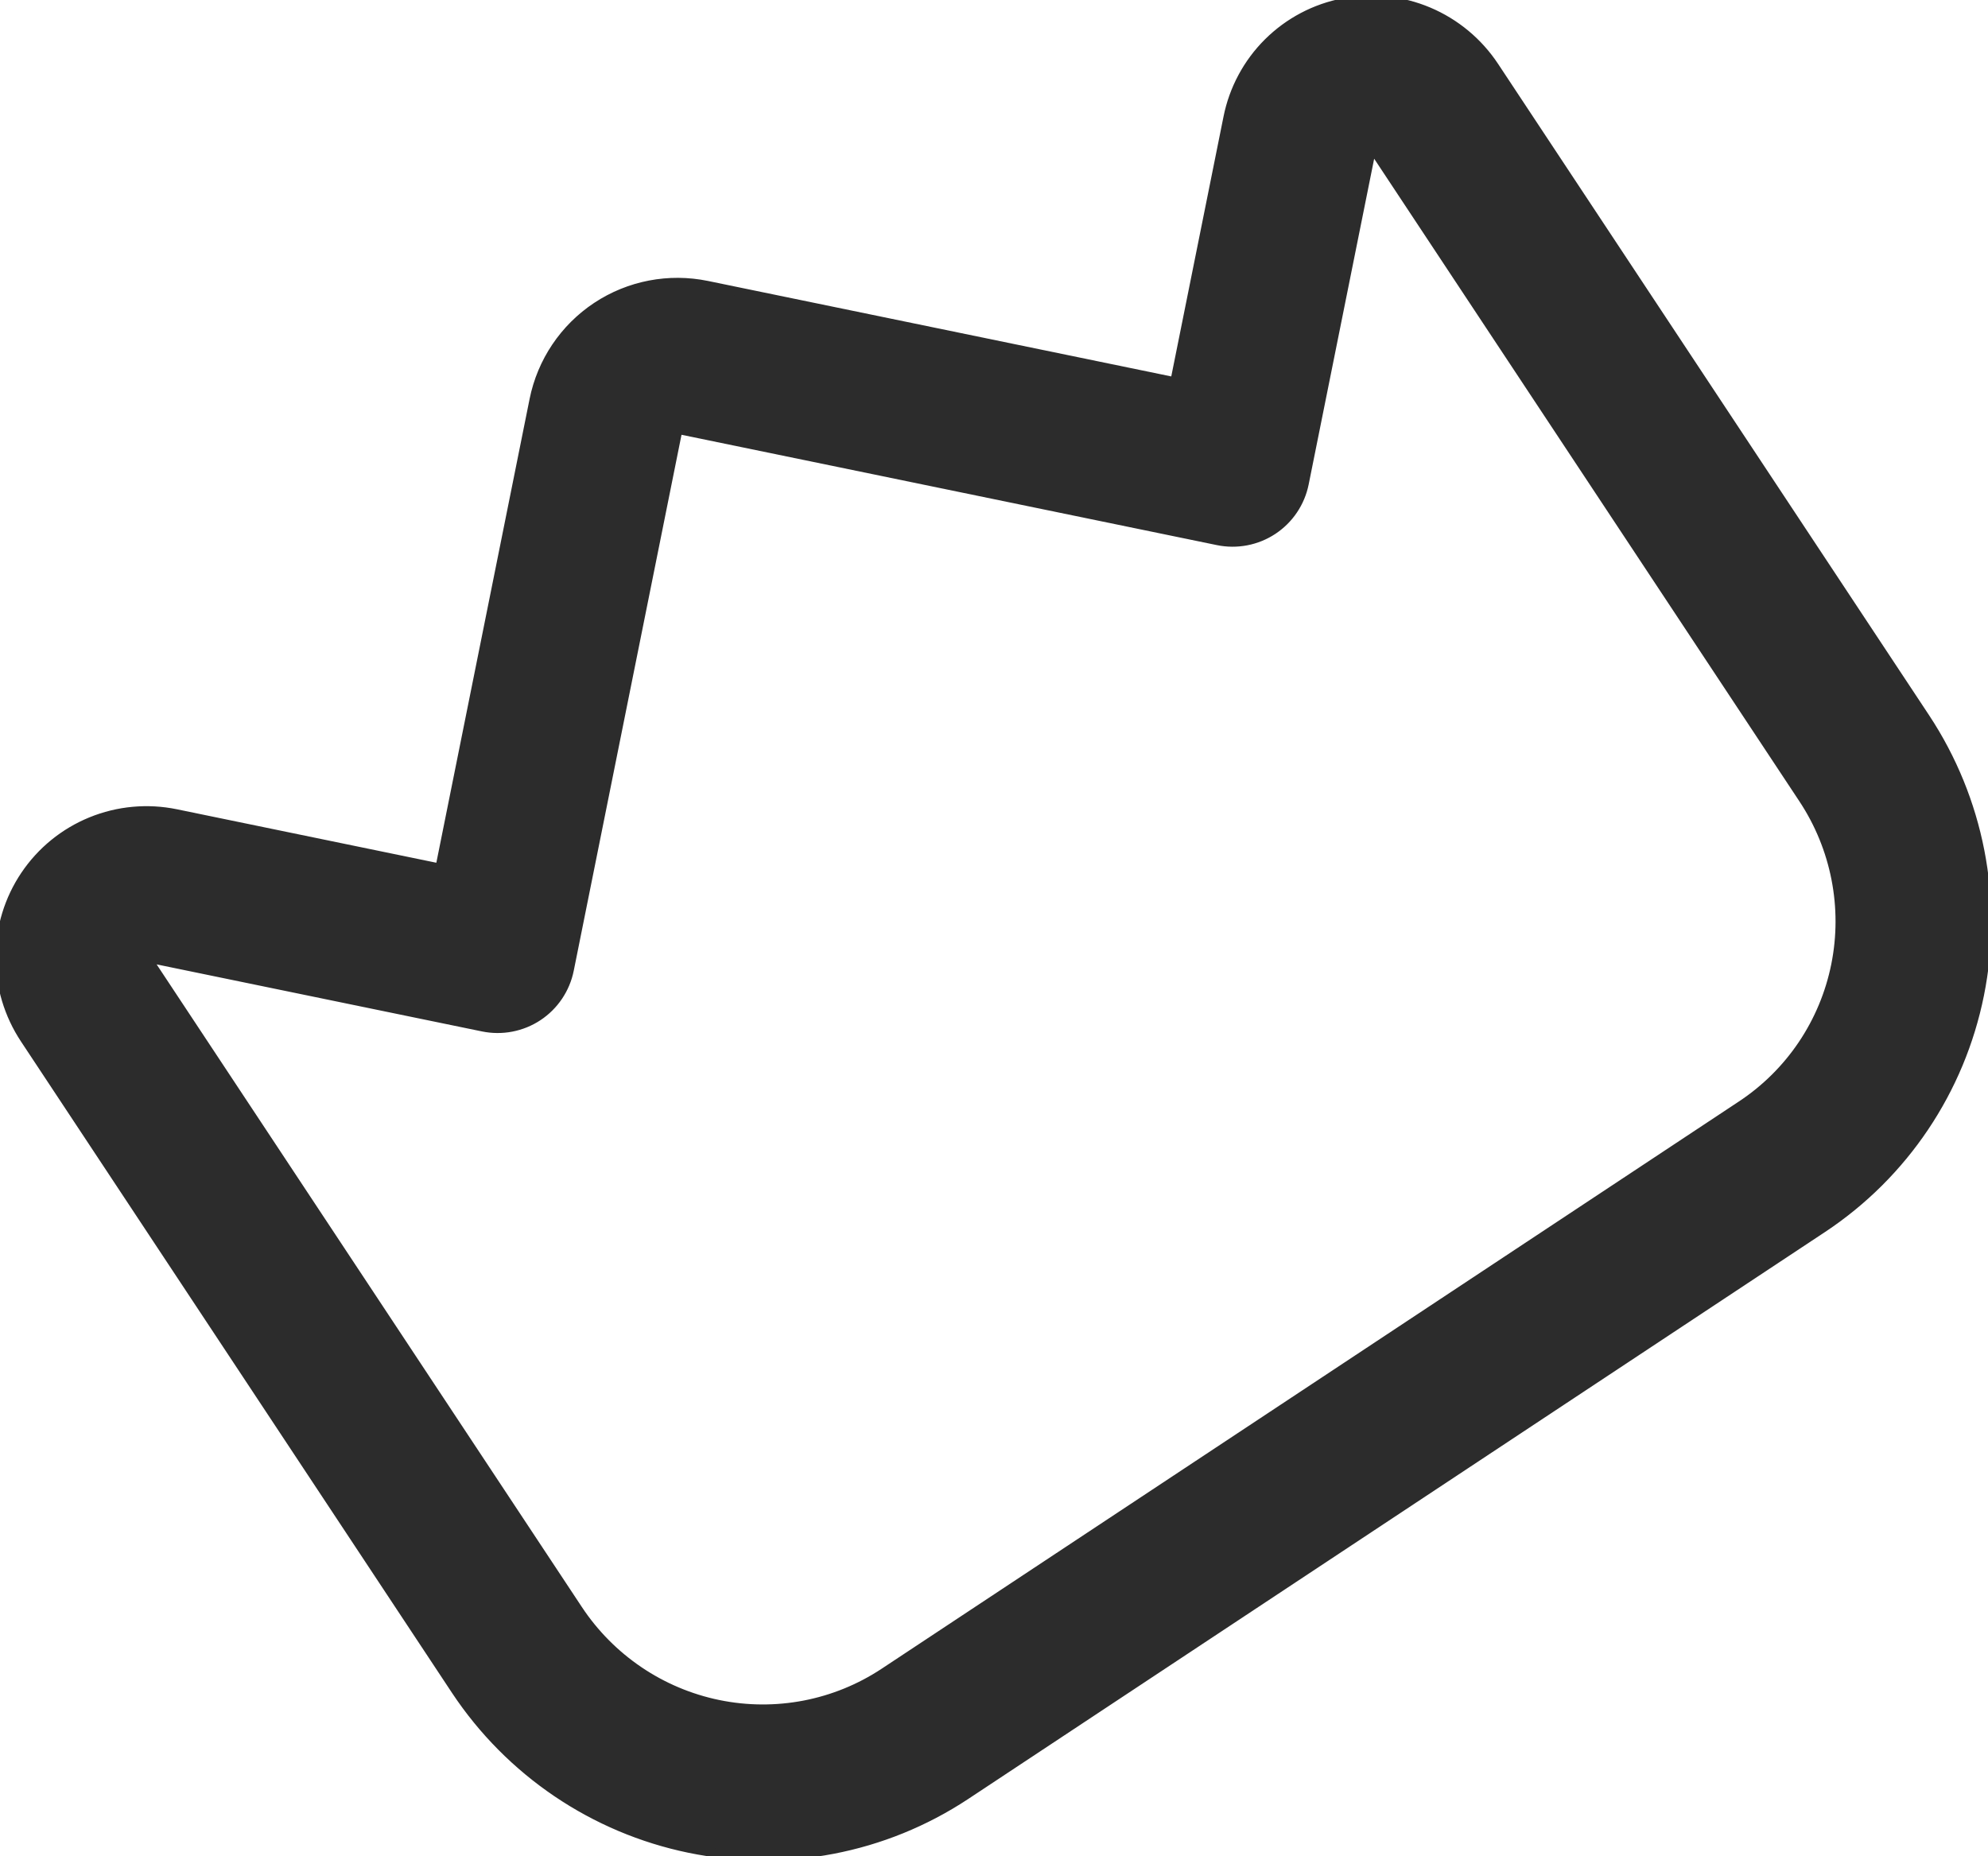 <?xml version="1.0" encoding="UTF-8"?> <svg xmlns="http://www.w3.org/2000/svg" width="226" height="211" viewBox="0 0 226 211" fill="none"> <path d="M152.746 0.299C149.497 0.918 146.51 2.492 144.164 4.821C141.819 7.151 140.222 10.13 139.577 13.379L133.543 43.384L80.384 32.429C76.037 31.534 71.521 32.403 67.828 34.846C64.136 37.29 61.57 41.106 60.694 45.458L49.995 98.669L20.019 92.491C16.777 91.824 13.415 92.133 10.357 93.381C7.299 94.628 4.683 96.757 2.839 99.5C0.996 102.242 0.008 105.474 -0 108.787C-0.008 112.099 0.965 115.345 2.795 118.112L51.8 192.171C57.948 201.438 67.502 207.899 78.368 210.138C89.233 212.378 100.522 210.212 109.759 204.116L207.232 139.617C216.454 133.499 222.861 123.955 225.048 113.079C227.235 102.203 225.023 90.883 218.897 81.602L169.892 7.543C168.062 4.775 165.456 2.61 162.404 1.32C159.352 0.031 155.991 -0.324 152.746 0.299ZM204.973 90.816C208.656 96.382 209.988 103.177 208.675 109.705C207.363 116.233 203.513 121.959 197.973 125.625L100.5 190.124C94.96 193.789 88.184 195.094 81.663 193.75C75.141 192.406 69.408 188.523 65.725 182.957L16.72 108.898L54.891 116.765C57.064 117.212 59.323 116.777 61.169 115.556C63.015 114.334 64.298 112.426 64.736 110.25L77.085 48.835L138.44 61.48C140.613 61.927 142.871 61.493 144.717 60.271C146.564 59.049 147.847 57.141 148.284 54.965L155.967 16.757L204.973 90.816Z" fill="#2C2C2C"></path> <path d="M152.746 0.299C149.497 0.918 146.51 2.492 144.164 4.821C141.819 7.151 140.222 10.13 139.577 13.379L133.543 43.384L80.384 32.429C76.037 31.534 71.521 32.403 67.828 34.846C64.136 37.29 61.57 41.106 60.694 45.458L49.995 98.669L20.019 92.491C16.777 91.824 13.415 92.133 10.357 93.381C7.299 94.628 4.683 96.757 2.839 99.5C0.996 102.242 0.008 105.474 -0 108.787C-0.008 112.099 0.965 115.345 2.795 118.112L51.8 192.171C57.948 201.438 67.502 207.899 78.368 210.138C89.233 212.378 100.522 210.212 109.759 204.116L207.232 139.617C216.454 133.499 222.861 123.955 225.048 113.079C227.235 102.203 225.023 90.883 218.897 81.602L169.892 7.543C168.062 4.775 165.456 2.61 162.404 1.32C159.352 0.031 155.991 -0.324 152.746 0.299ZM204.973 90.816C208.656 96.382 209.988 103.177 208.675 109.705C207.363 116.233 203.513 121.959 197.973 125.625L100.5 190.124C94.96 193.789 88.184 195.094 81.663 193.75C75.141 192.406 69.408 188.523 65.725 182.957L16.72 108.898L54.891 116.765C57.064 117.212 59.323 116.777 61.169 115.556C63.015 114.334 64.298 112.426 64.736 110.25L77.085 48.835L138.44 61.48C140.613 61.927 142.871 61.493 144.717 60.271C146.564 59.049 147.847 57.141 148.284 54.965L155.967 16.757L204.973 90.816Z" stroke="#2C2C2C"></path> </svg> 